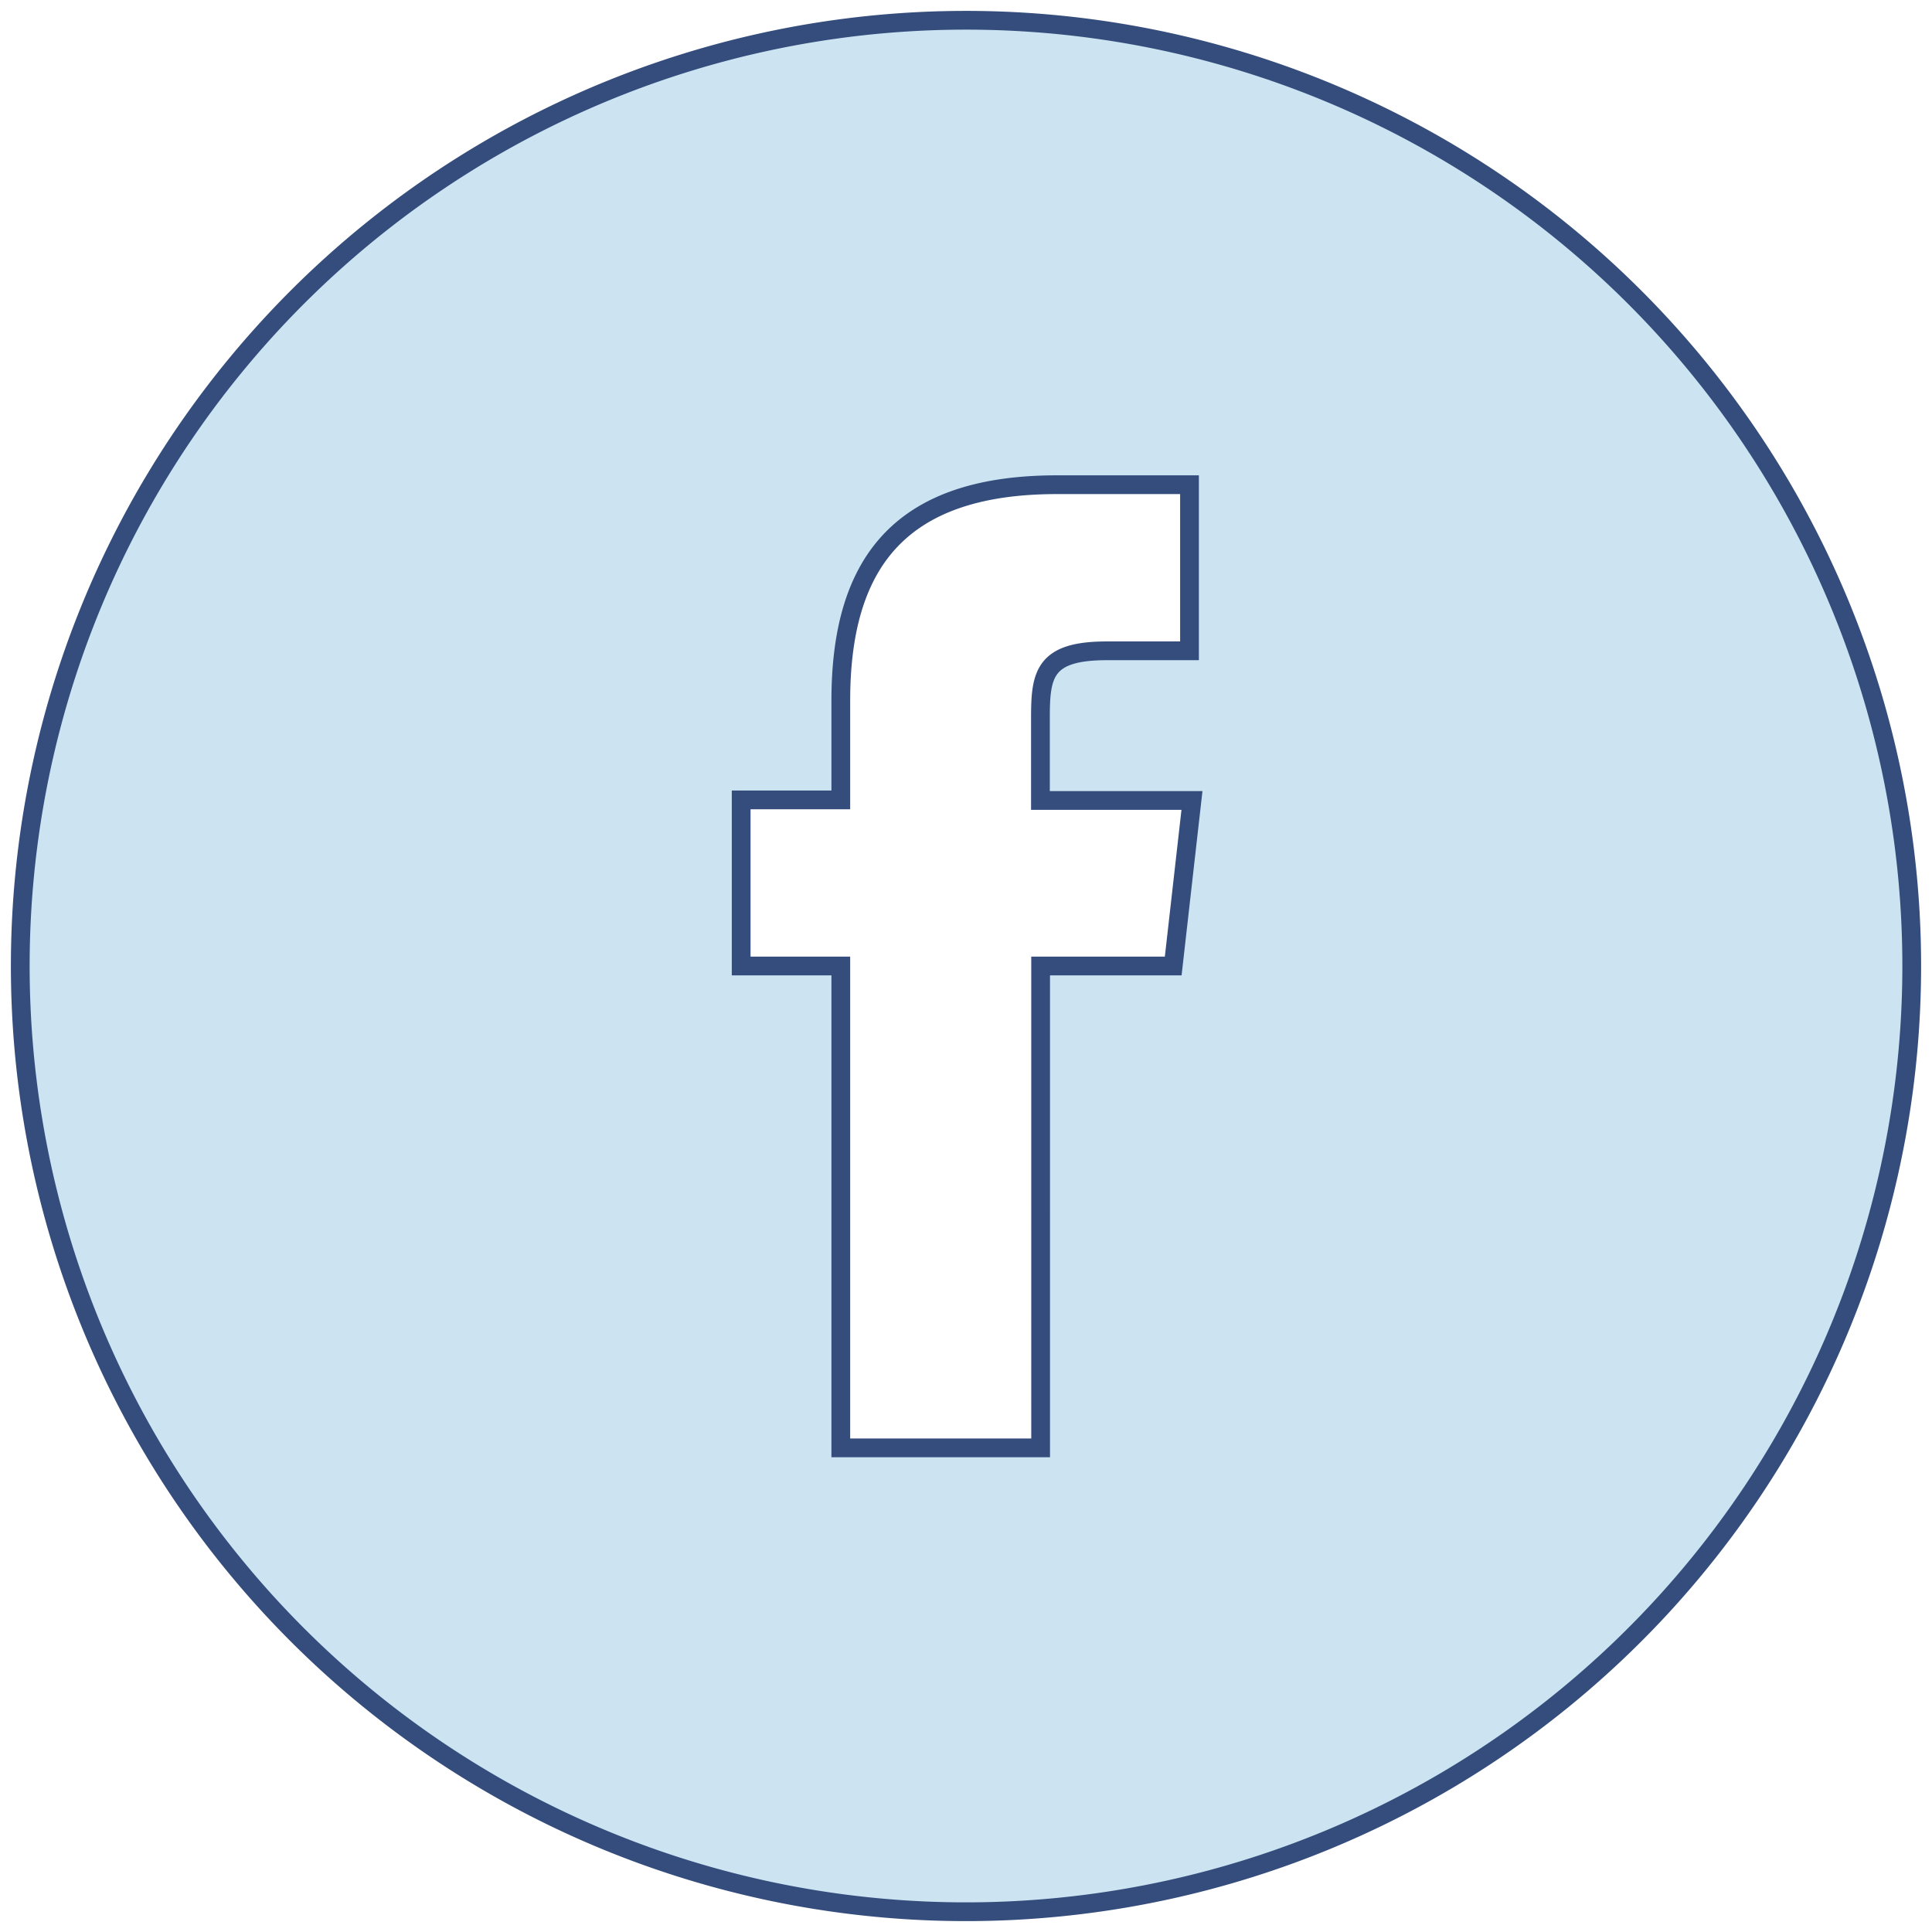 <svg xmlns="http://www.w3.org/2000/svg" viewBox="0 0 102 102"><defs><style>.cls-1{fill:#cce4f2;stroke:#344d7c;stroke-miterlimit:10;stroke-width:0.99px;}</style></defs><title>Mesa de trabajo 82 copia 2</title><g id="Facts_Figures_Tot" data-name="Facts &amp; Figures_Tot"><path class="cls-1" d="M51,1.07A49.93,49.93,0,1,0,100.93,51,49.93,49.93,0,0,0,51,1.07ZM61.94,51h-7V76.44H44.39V51H39.13V42.23h5.26V37c0-7.15,3-11.41,11.41-11.41h7v8.77H58.43c-3.29,0-3.5,1.23-3.5,3.51v4.39h8Z"/></g></svg>